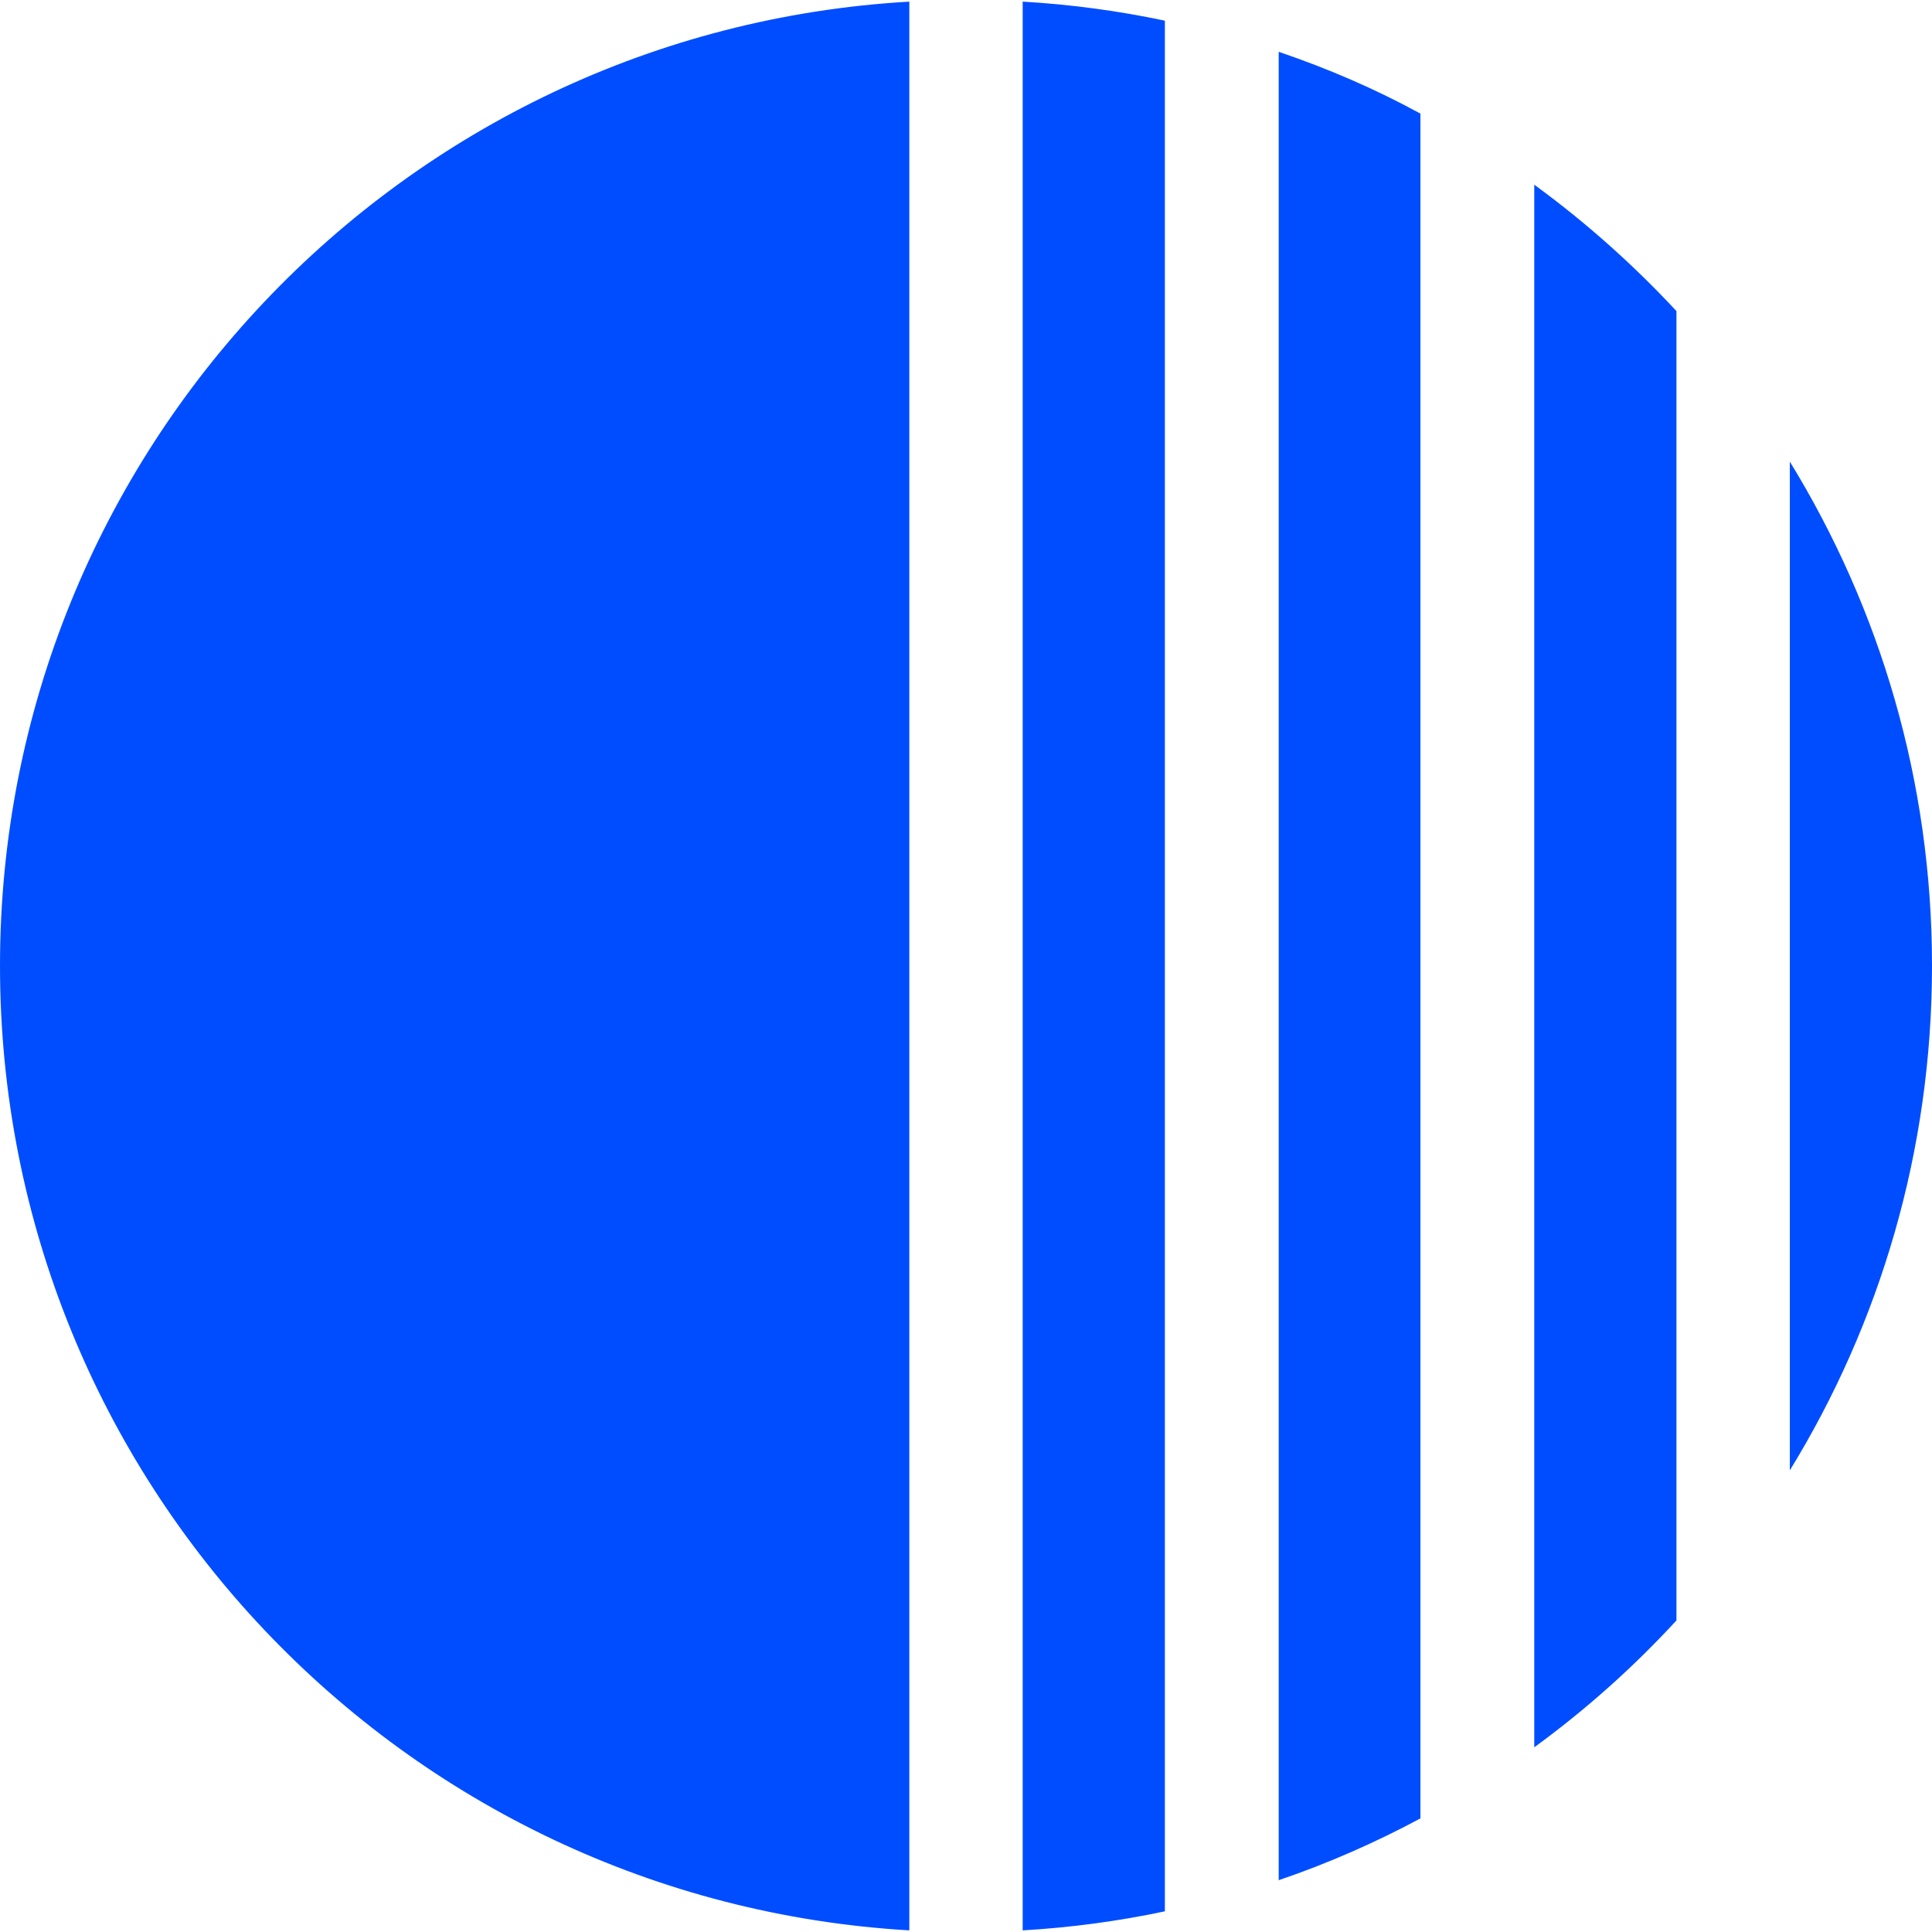 <?xml version="1.0" encoding="UTF-8"?>
<!DOCTYPE svg PUBLIC "-//W3C//DTD SVG 1.1//EN" "http://www.w3.org/Graphics/SVG/1.1/DTD/svg11.dtd">
<!-- Creator: CorelDRAW 2021 (64-Bit) -->
<svg xmlns="http://www.w3.org/2000/svg" xml:space="preserve" width="17px" height="17px" version="1.1" style="shape-rendering:geometricPrecision; text-rendering:geometricPrecision; image-rendering:optimizeQuality; fill-rule:evenodd; clip-rule:evenodd"
viewBox="0 0 4.158 4.151"
 xmlns:xlink="http://www.w3.org/1999/xlink"
 xmlns:xodm="http://www.corel.com/coreldraw/odm/2003">
 <defs>
  <style type="text/css">
   <![CDATA[
    .fil0 {fill:#004DFF;fill-rule:nonzero}
   ]]>
  </style>
 </defs>
 <g id="Layer_x0020_1">
  <path class="fil0" d="M3.608 0.666l0 2.818c-0.093,0.101 -0.195,0.192 -0.306,0.273l0 -3.363c0.111,0.081 0.213,0.172 0.306,0.272zm0.244 0.324c0.194,0.316 0.306,0.687 0.306,1.085 0,0.398 -0.112,0.77 -0.306,1.086l0 -2.171zm-1.651 -0.99c0.104,0.006 0.207,0.02 0.306,0.041l0 4.069c-0.099,0.021 -0.202,0.035 -0.306,0.041l0 -4.151zm-0.244 0l0 4.151c-1.092,-0.064 -1.957,-0.968 -1.957,-2.076 0,-1.107 0.865,-2.012 1.957,-2.075zm0.795 0.108c0.106,0.036 0.208,0.08 0.305,0.133l0 3.669c-0.097,0.052 -0.199,0.097 -0.305,0.133l0 -3.935z"/>
 </g>
</svg>
